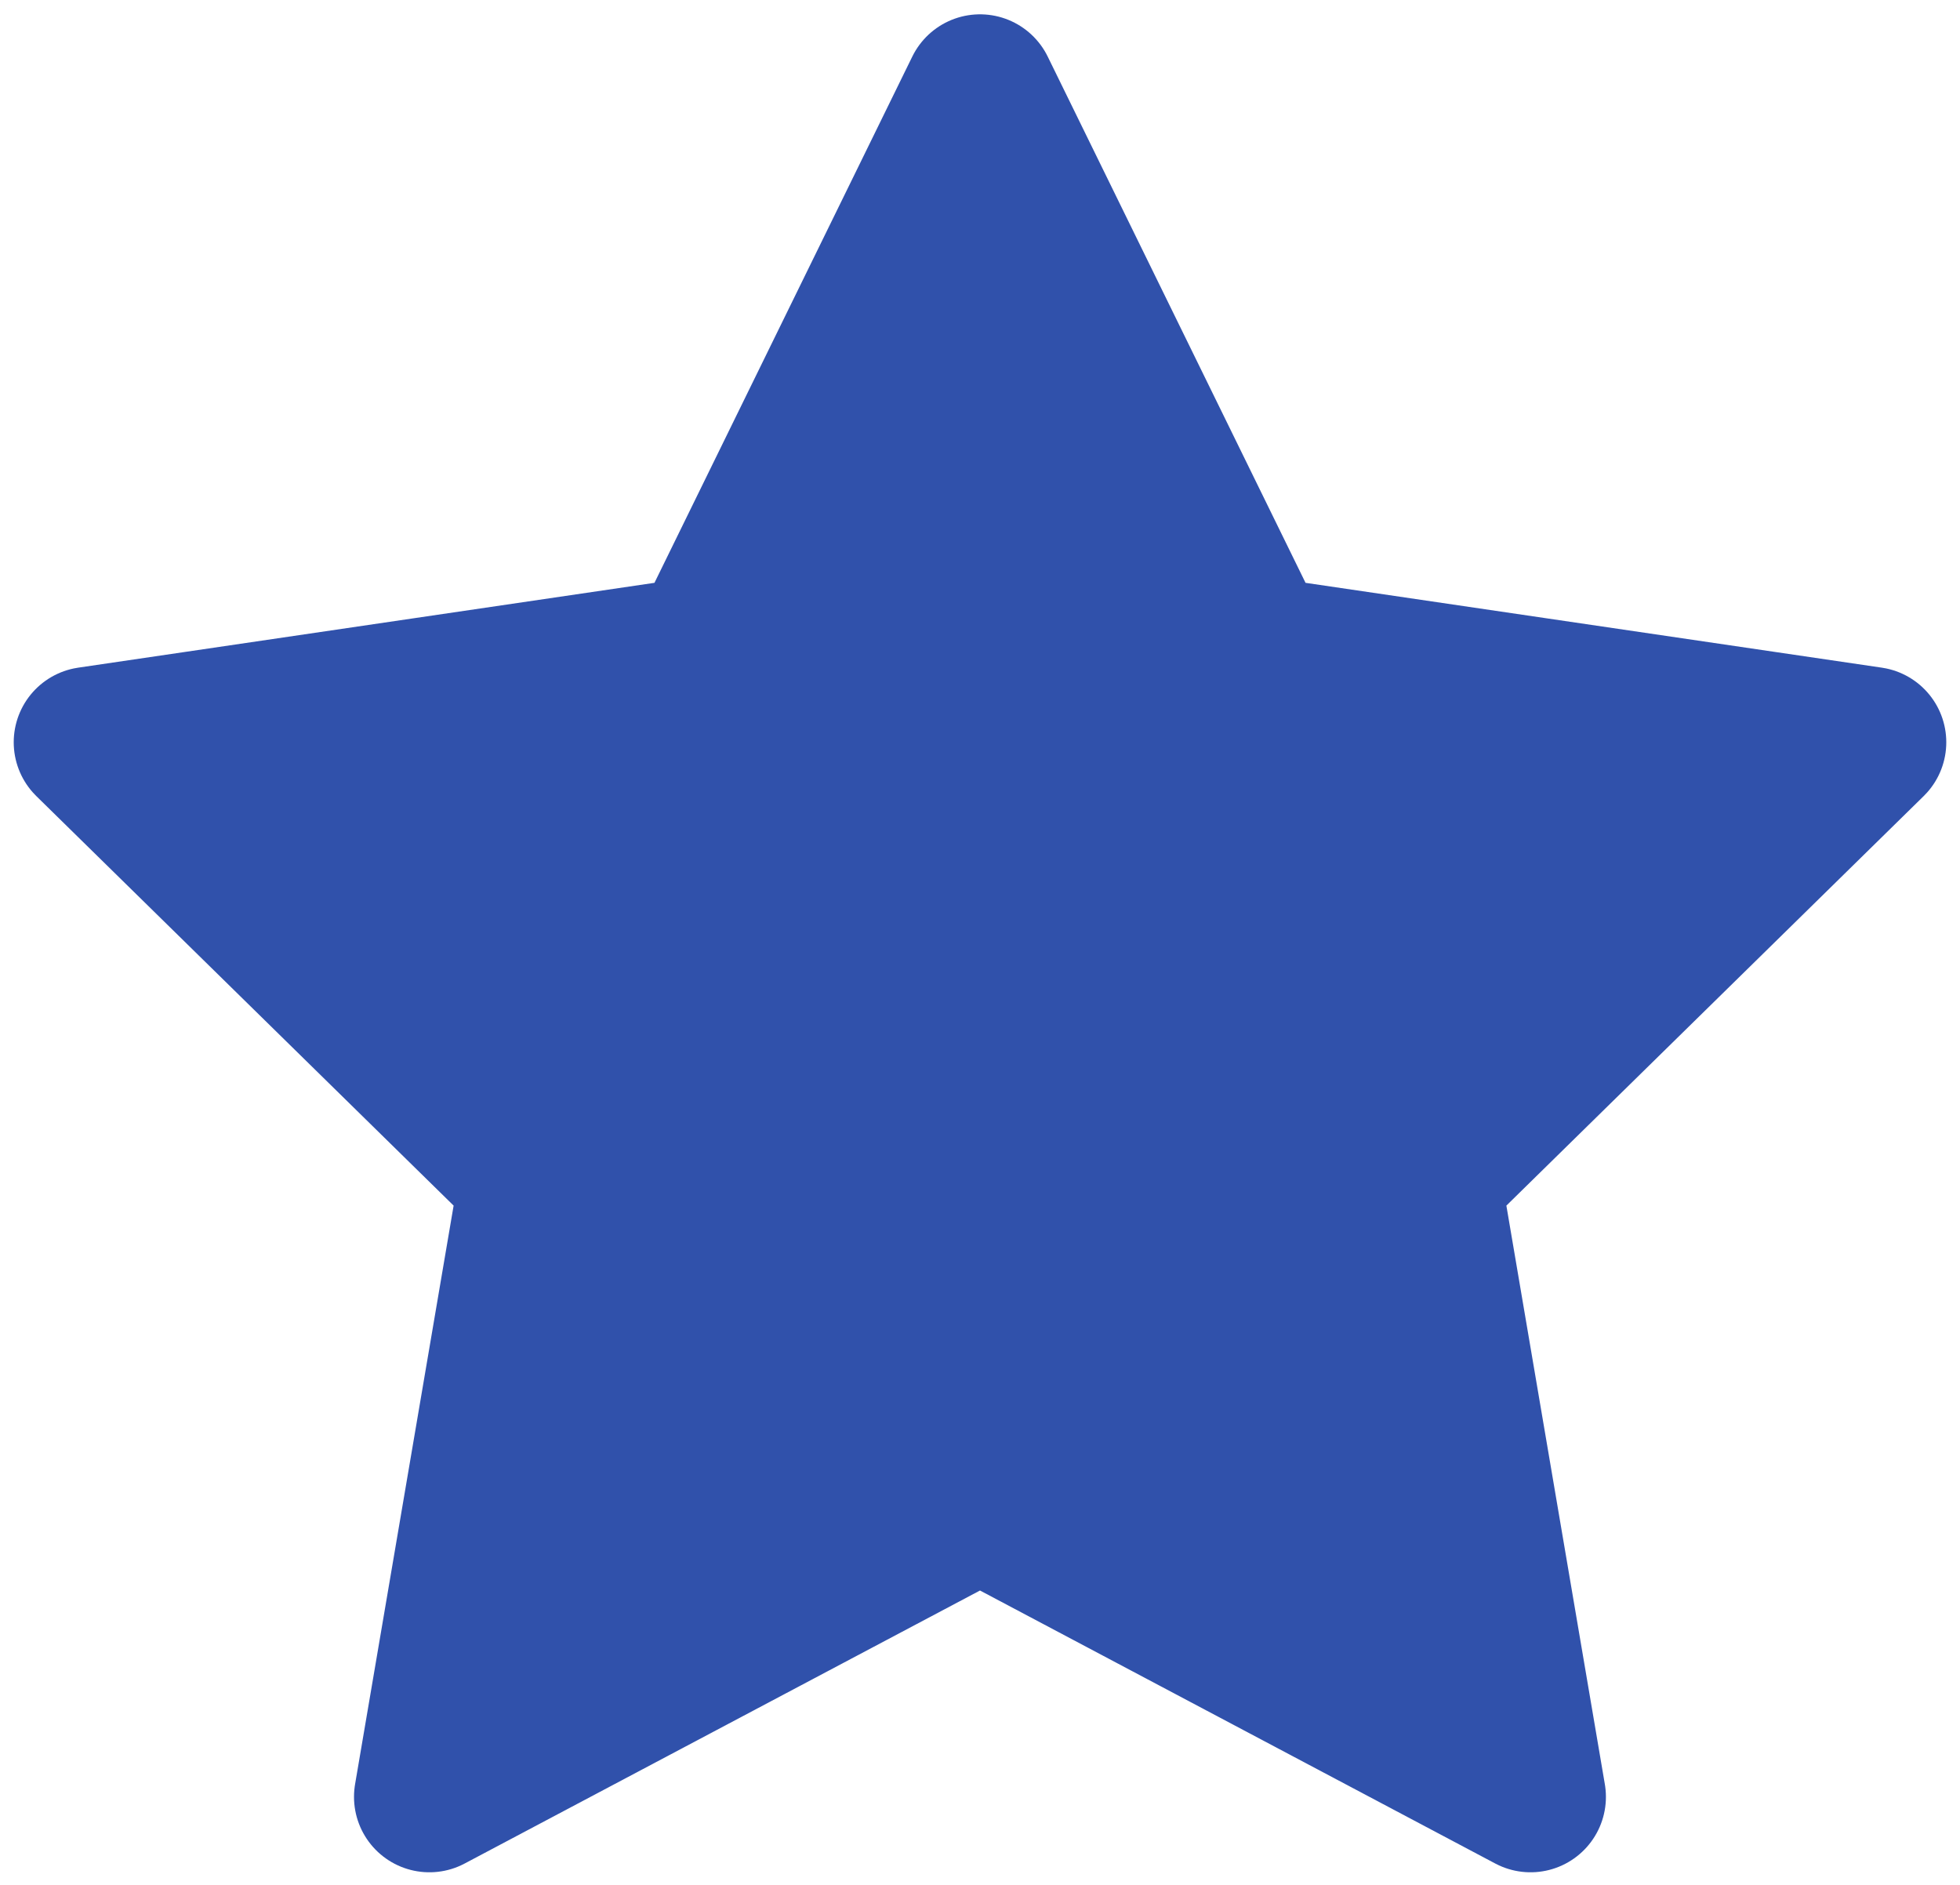 <svg width="26" height="25" viewBox="0 0 26 25" fill="none" xmlns="http://www.w3.org/2000/svg">
<g id="star" clip-path="url(#clip0_112_47)">
<path id="Vector" d="M13 1.19L16.652 8.643L24.818 9.845L18.909 15.643L20.303 23.833L13 19.964L5.696 23.833L7.091 15.643L1.182 9.845L9.348 8.643L13 1.19Z" fill="#3051AB" stroke="#3051AB" stroke-width="2" stroke-linecap="round" stroke-linejoin="round"/>
</g>
<defs>
<clipPath id="clip0_112_47">
<rect width="26" height="25" fill="white"/>
</clipPath>
</defs>
</svg>

